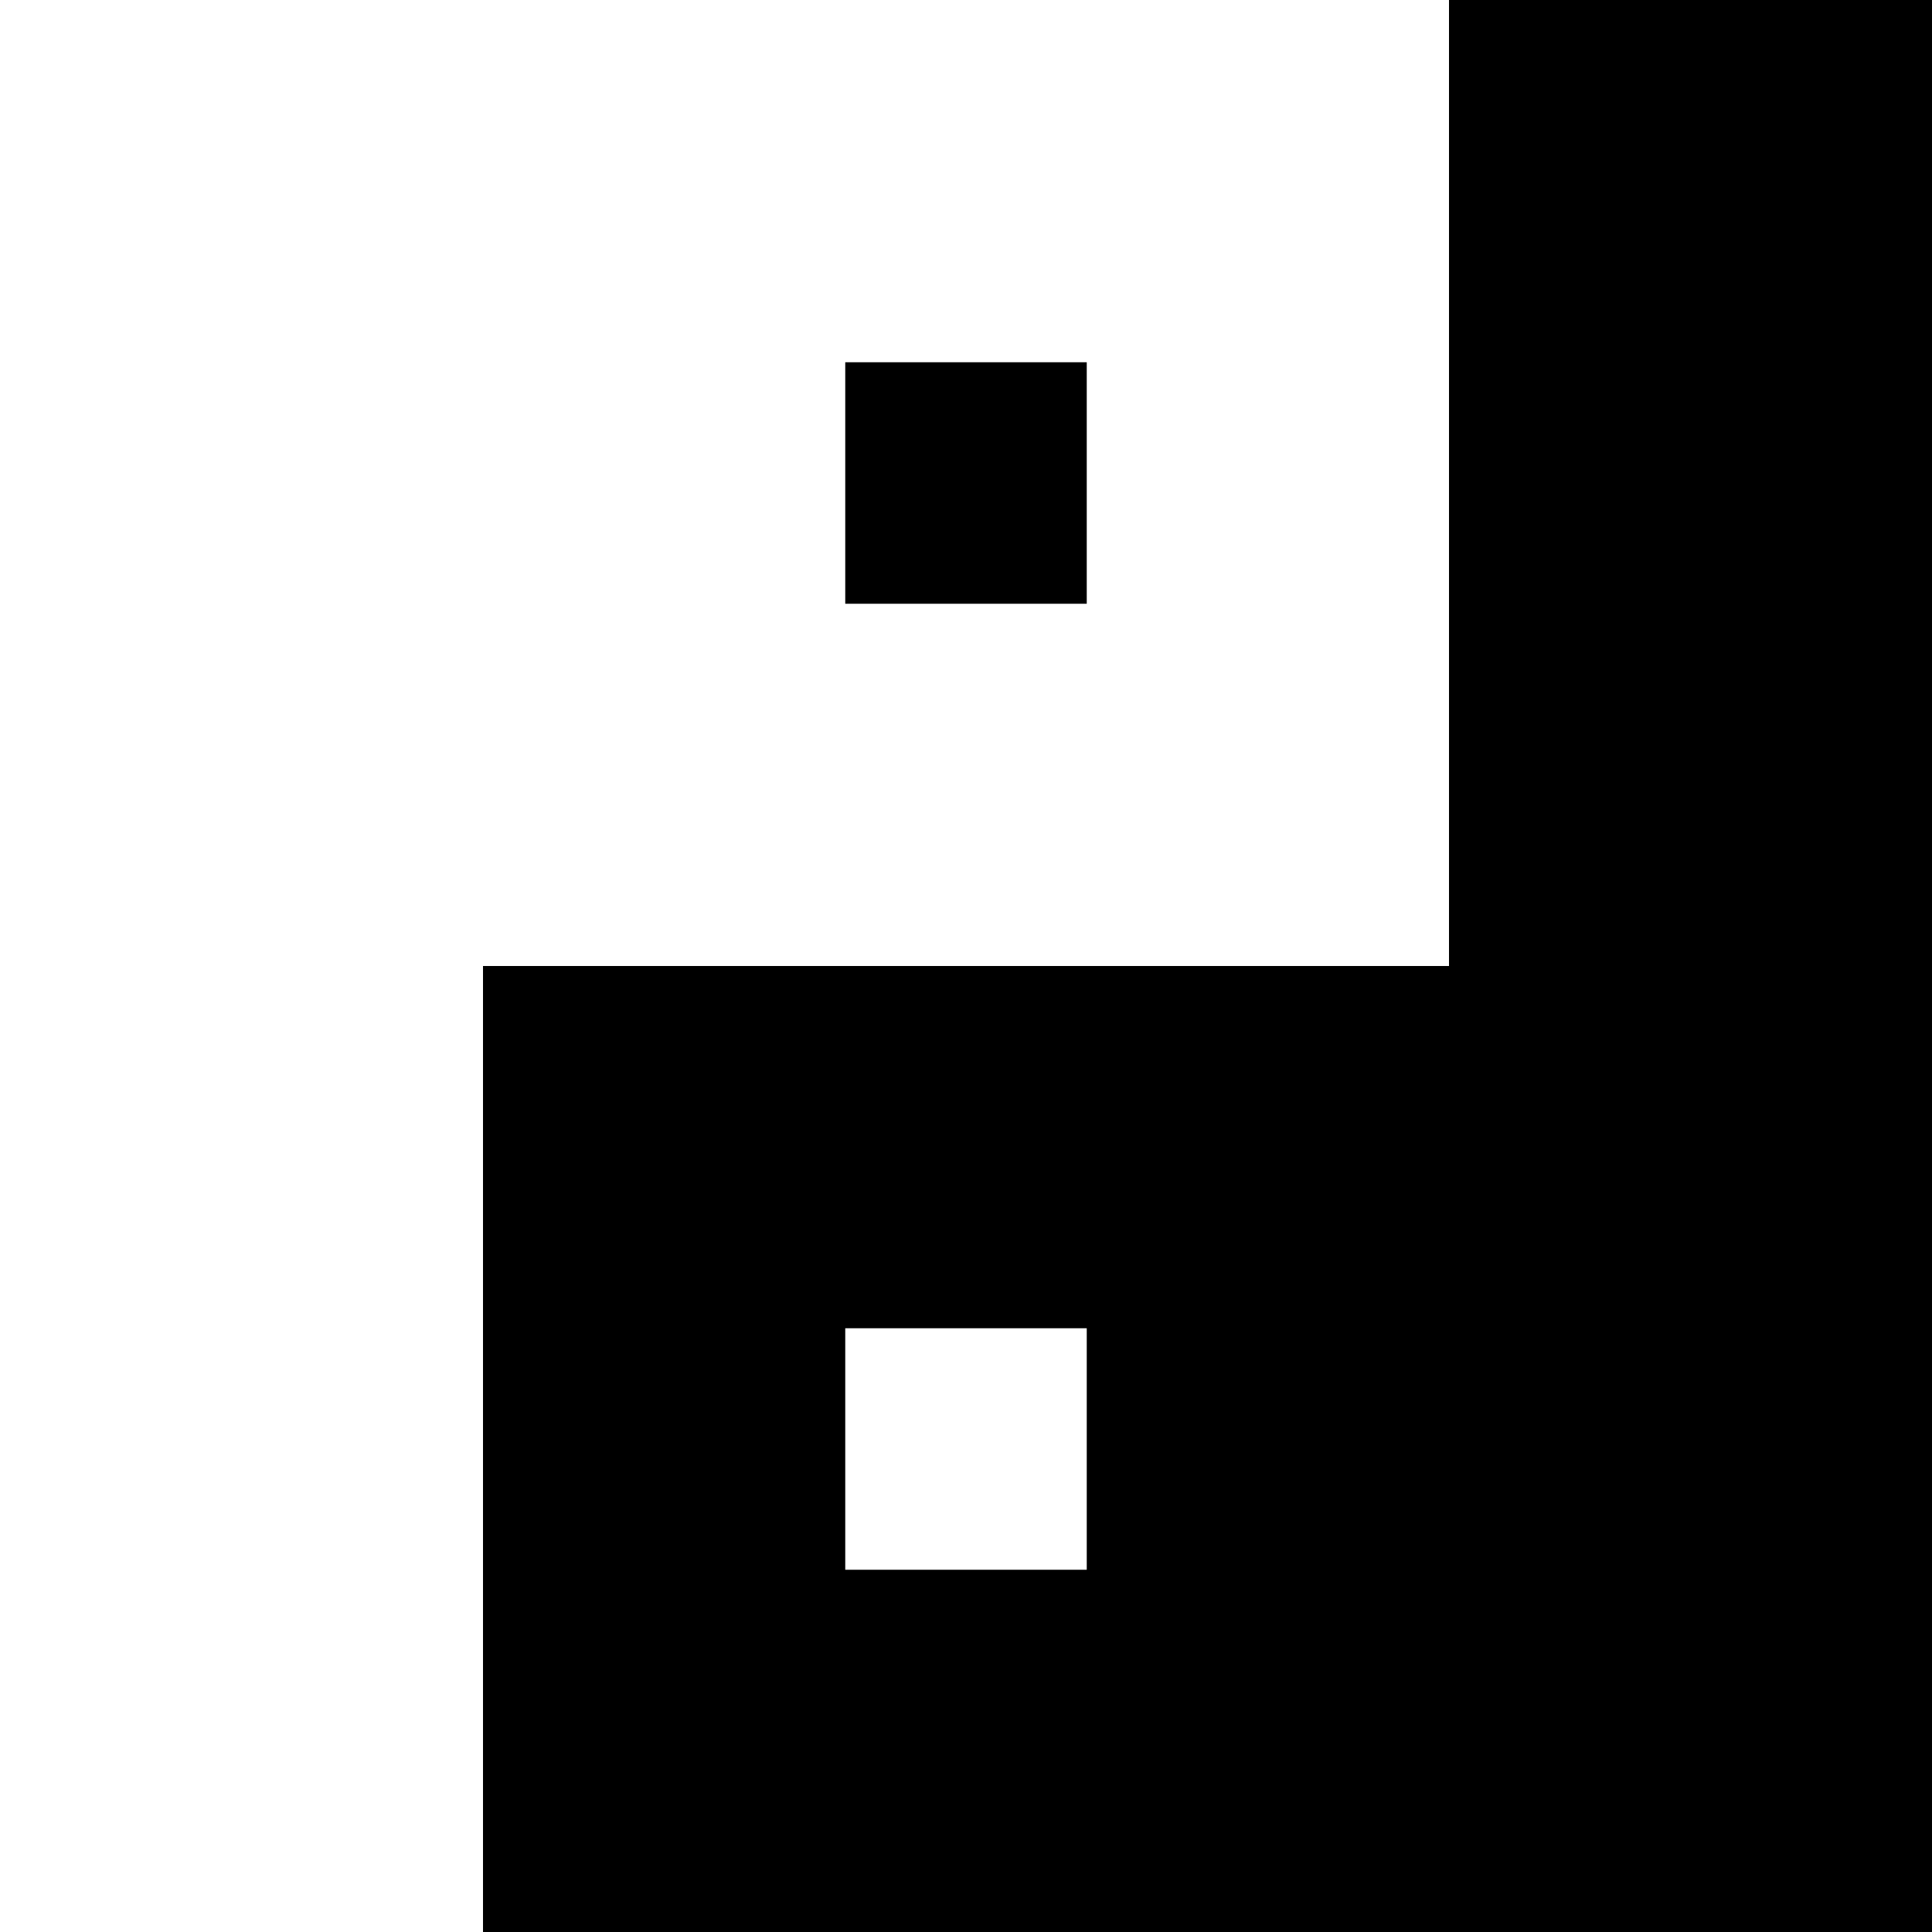 <?xml version="1.0" encoding="UTF-8" standalone="no"?>
<!-- Created with Inkscape (http://www.inkscape.org/) -->
<svg xmlns:rdf="http://www.w3.org/1999/02/22-rdf-syntax-ns#" xmlns="http://www.w3.org/2000/svg" xmlns:cc="http://web.resource.org/cc/" xmlns:dc="http://purl.org/dc/elements/1.1/" xmlns:svg="http://www.w3.org/2000/svg" xmlns:inkscape="http://www.inkscape.org/namespaces/inkscape" xmlns:sodipodi="http://sodipodi.sourceforge.net/DTD/sodipodi-0.dtd" xmlns:ns1="http://sozi.baierouge.fr" xmlns:xlink="http://www.w3.org/1999/xlink" id="svg2" viewBox="0 0 720 720" version="1.0" inkscape:version="0.91 r13725">
  <rect x="0" y="0" width="720" height="720" fill="#808080" stroke="none"/>
  <rect id="rect2435" style="fill:#ffffff" height="720" width="360" y="0" x="0"/>
  <rect id="rect2437" style="fill:#000000" height="720" width="360" y="0" x="360"/>
  <rect id="rect2439" style="fill:#ffffff" height="360" width="360" y="0" x="180"/>
  <rect id="rect2441" style="fill:#000000" height="90" width="90" y="135" x="315"/>
  <rect id="rect2443" style="fill:#000000" height="360" width="360" y="360" x="180"/>
  <rect id="rect2445" style="fill:#ffffff" height="90" width="90" y="495" x="315"/>
</svg>

